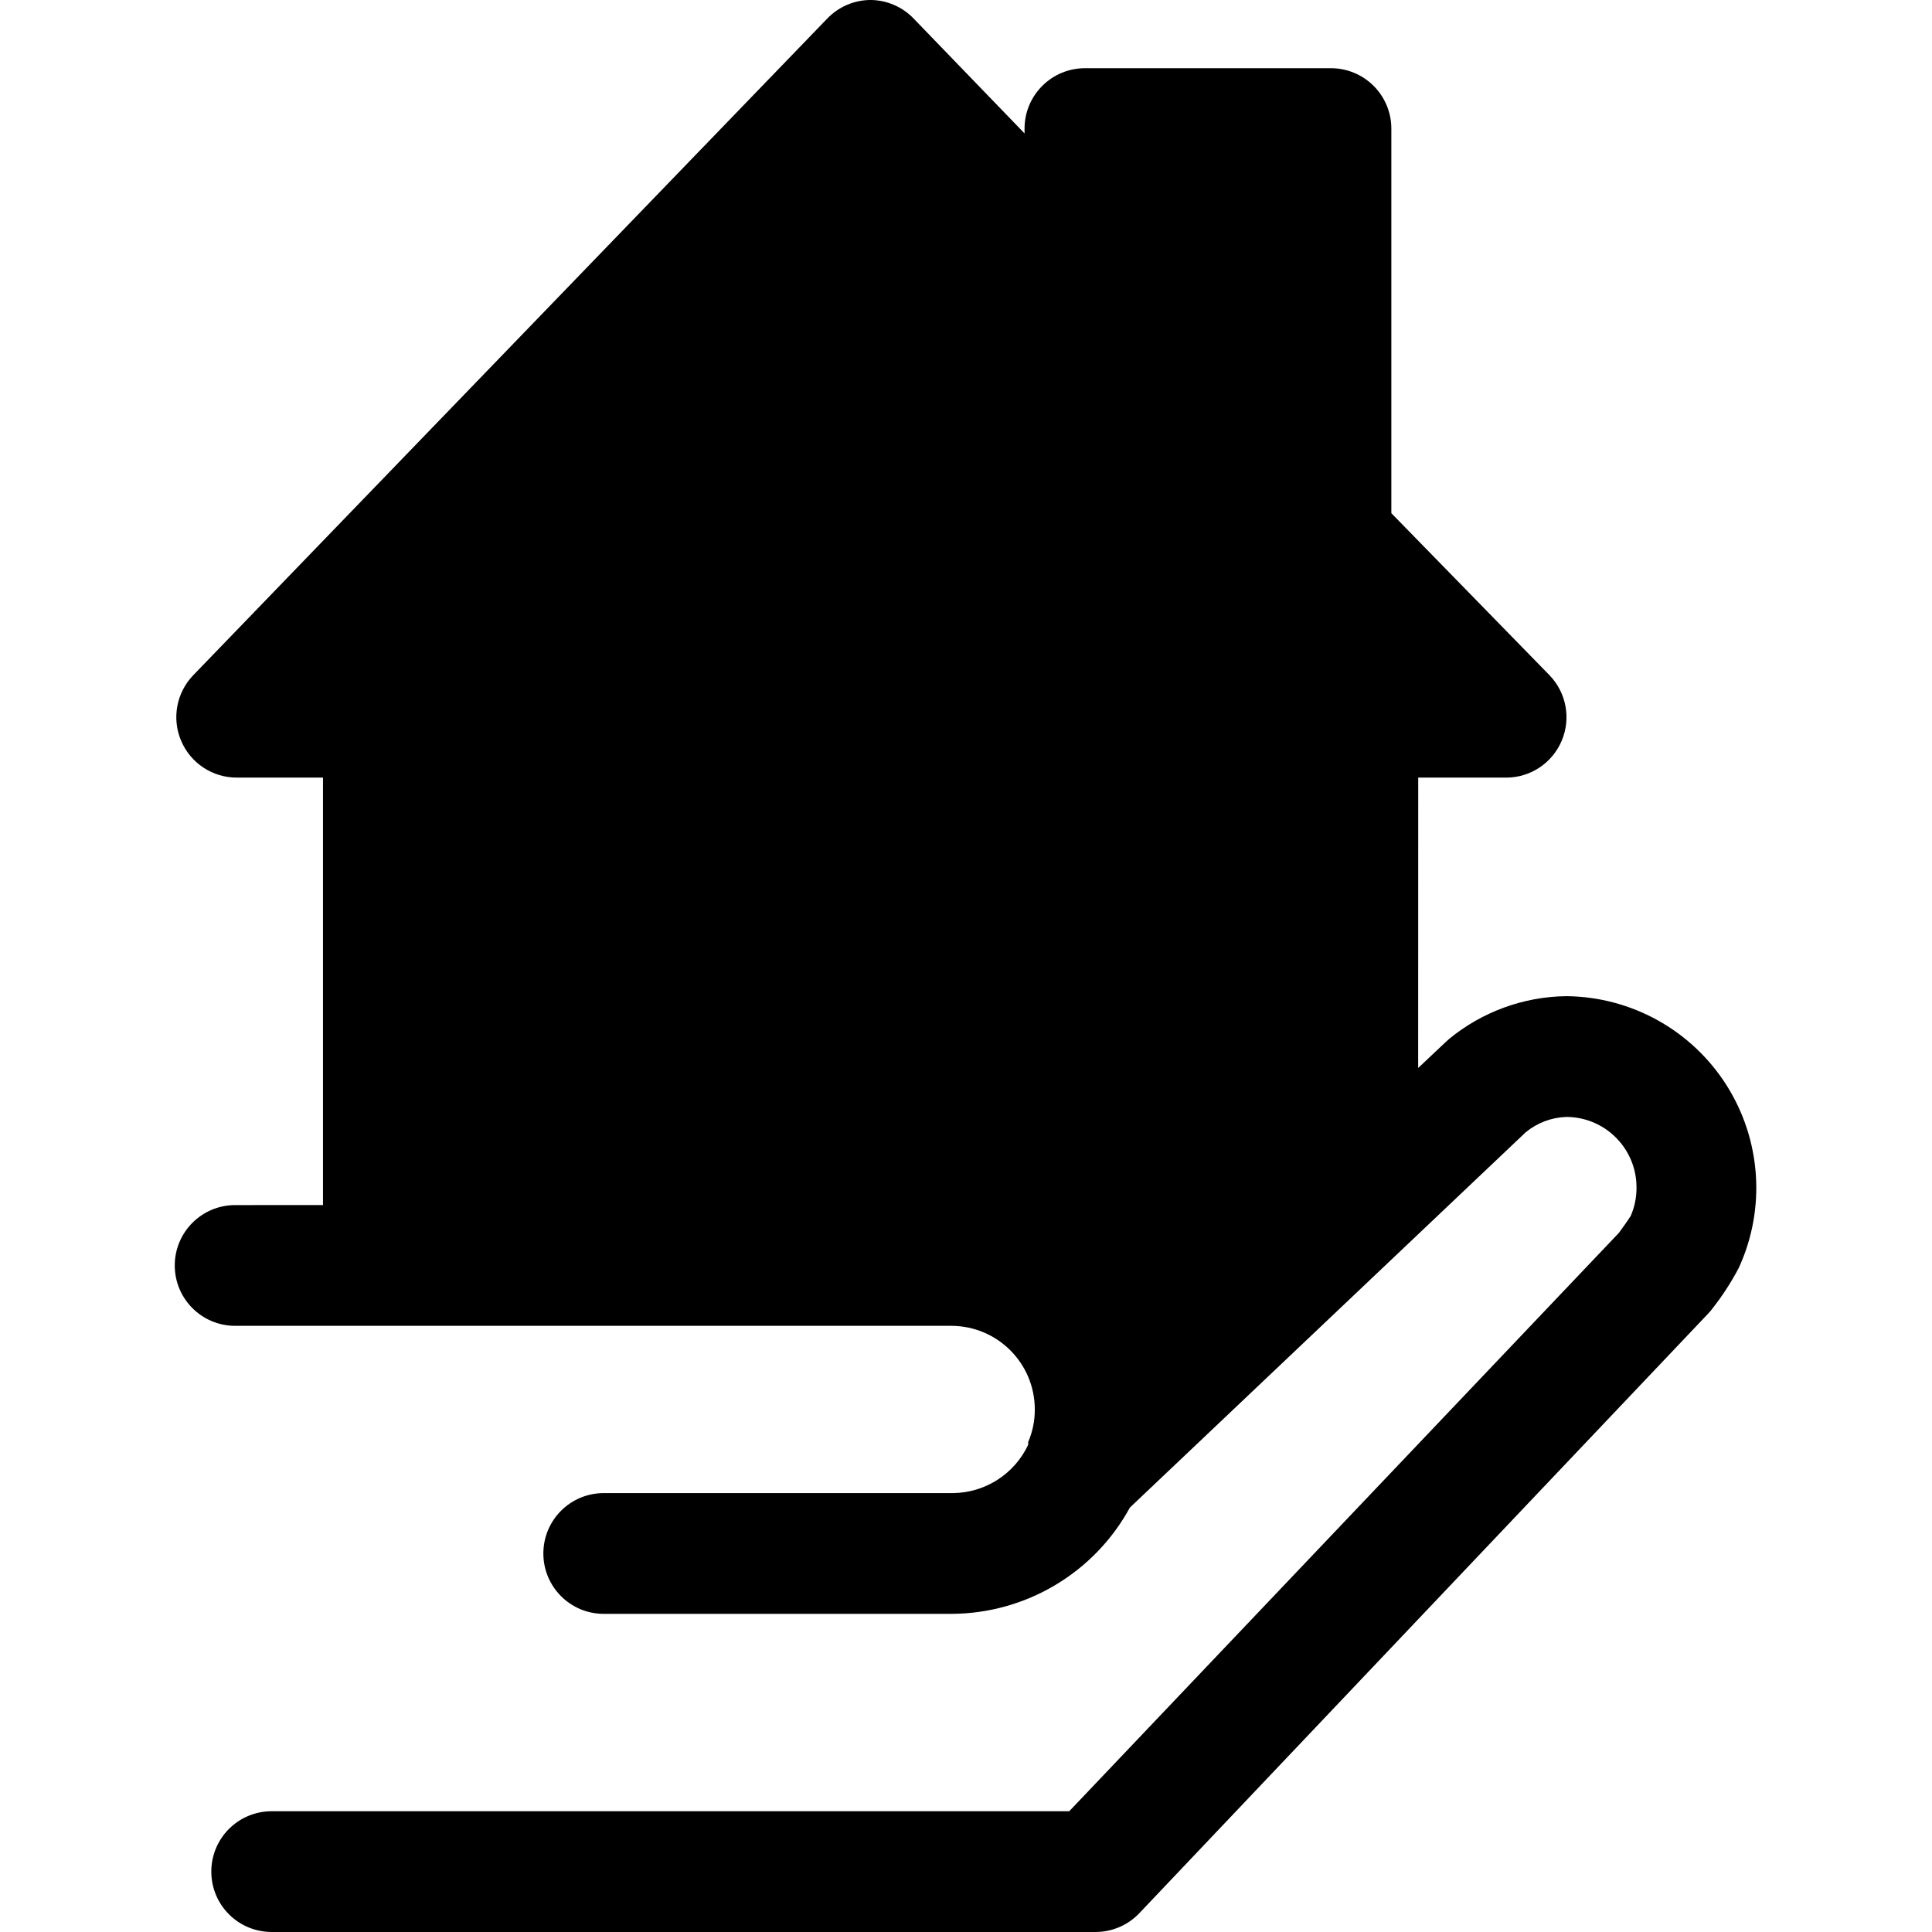<?xml version="1.0" encoding="UTF-8"?>
<svg width="128pt" height="128pt" version="1.1" viewBox="0 0 128 128" xmlns="http://www.w3.org/2000/svg">
 <path d="m15.578 79.84c-2.207 0-4 1.793-4 4 0 2.211 1.793 4 4 4h47.48c3.047 0.023 5.5 2.496 5.5 5.539 0.004 0.742-0.145 1.48-0.438 2.16v0.18c-0.906 1.93-2.832 3.172-4.961 3.203h-23.16c-2.211 0-4 1.789-4 4 0 2.207 1.789 4 4 4h23.02c4.938-0.012 9.477-2.711 11.84-7.043l26.219-24.859c0.758-0.625 1.699-0.984 2.684-1.02 2.57 0 4.66 2.086 4.66 4.66 0.008 0.652-0.121 1.301-0.383 1.898-0.199 0.32-0.578 0.84-0.781 1.121l-36.418 38.32h-52.84c-2.211 0-4 1.789-4 4s1.789 4 4 4h54.602c1.098-0.004 2.144-0.461 2.898-1.262l37.699-39.738c0.102-0.109 0.195-0.223 0.281-0.34 0.652-0.832 1.227-1.723 1.719-2.66 1.801-3.914 1.488-8.477-0.82-12.113-2.312-3.637-6.309-5.852-10.617-5.887-2.836 0.035-5.574 1.039-7.762 2.84l-0.262 0.238-1.781 1.68 0.004-19.238h5.82c1.605 0.004 3.055-0.957 3.684-2.438 0.629-1.477 0.312-3.188-0.805-4.344l-10.48-10.738v-25.48c0-1.059-0.422-2.078-1.172-2.828s-1.766-1.172-2.828-1.172h-16.301c-2.207 0-4 1.793-4 4v0.32l-7.34-7.602c-0.75-0.785-1.789-1.234-2.879-1.238-1.082 0.008-2.113 0.457-2.859 1.238l-42 43.5c-1.113 1.156-1.43 2.867-0.801 4.34 0.625 1.48 2.074 2.441 3.68 2.441h5.719v28.32z"/>
</svg>
